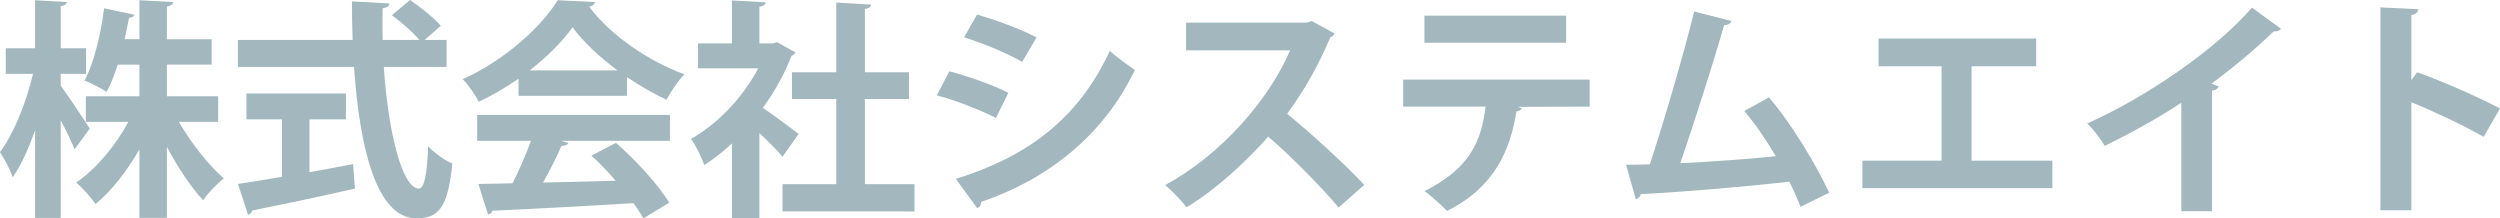 <?xml version="1.0" encoding="utf-8"?>
<!-- Generator: Adobe Illustrator 16.0.0, SVG Export Plug-In . SVG Version: 6.00 Build 0)  -->
<!DOCTYPE svg PUBLIC "-//W3C//DTD SVG 1.1//EN" "http://www.w3.org/Graphics/SVG/1.1/DTD/svg11.dtd">
<svg version="1.1" id="レイヤー_1" xmlns="http://www.w3.org/2000/svg" xmlns:xlink="http://www.w3.org/1999/xlink" x="0px"
	 y="0px" width="195.016px" height="17.033px" viewBox="0 0 195.016 17.033" enable-background="new 0 0 195.016 17.033"
	 xml:space="preserve">
<g>
	<path fill="#A2B8BE" d="M4.735,6.68c0.504,0.667,1.944,2.845,2.269,3.349l-1.188,1.621c-0.234-0.594-0.648-1.458-1.08-2.269v7.617
		H2.737v-6.842c-0.504,1.44-1.099,2.755-1.747,3.673c-0.18-0.594-0.667-1.44-0.99-1.963c1.08-1.44,2.07-3.925,2.575-6.104H0.45
		V3.763h2.287V0.018l2.467,0.144C5.186,0.324,5.06,0.432,4.735,0.486v3.277h1.98v1.999h-1.98V6.68z M17.015,9.507h-3.061
		c0.972,1.674,2.305,3.367,3.511,4.411c-0.504,0.378-1.243,1.134-1.621,1.71c-0.955-1.044-1.981-2.575-2.827-4.177v5.546h-2.143
		v-5.348c-0.972,1.71-2.179,3.241-3.421,4.267c-0.342-0.504-1.026-1.278-1.512-1.674c1.548-1.063,3.061-2.845,4.069-4.735H6.698
		V7.508h4.177V5.042H9.183C8.931,5.815,8.661,6.554,8.318,7.166C7.868,6.878,7.076,6.464,6.59,6.284
		C7.4,4.789,7.904,2.395,8.12,0.648l2.377,0.504c-0.054,0.126-0.198,0.234-0.432,0.234c-0.09,0.486-0.216,1.063-0.342,1.674h1.152
		V0.018l2.629,0.144c-0.018,0.18-0.162,0.288-0.486,0.36v2.539h3.493v1.981h-3.493v2.467h3.998V9.507z"/>
	<path fill="#A2B8BE" d="M34.835,5.221h-4.897c0.342,5.06,1.422,9.471,2.737,9.489c0.396,0,0.648-1.009,0.72-3.295
		c0.504,0.522,1.278,1.099,1.891,1.333c-0.342,3.475-1.081,4.285-2.809,4.285c-3.115-0.018-4.429-5.509-4.861-11.812h-9.057V3.115
		h8.949c-0.036-1.008-0.054-2.017-0.054-3.007L30.37,0.27c0,0.198-0.162,0.324-0.522,0.378c-0.018,0.828-0.018,1.639,0,2.467h2.863
		c-0.504-0.612-1.405-1.386-2.143-1.927L31.99,0c0.828,0.576,1.89,1.404,2.395,2.017l-1.26,1.098h1.71V5.221z M24.14,9.309v4.123
		c1.116-0.198,2.287-0.414,3.403-0.63l0.145,1.909c-2.917,0.666-6.032,1.314-8.013,1.71c-0.036,0.18-0.18,0.288-0.324,0.324
		l-0.792-2.395c0.936-0.144,2.125-0.324,3.439-0.558V9.309h-2.773V7.292h7.76v2.017H24.14z"/>
	<path fill="#A2B8BE" d="M40.447,7.472V6.14c-0.972,0.666-2.017,1.296-3.097,1.8c-0.252-0.486-0.81-1.332-1.26-1.764
		c3.133-1.387,6.086-3.998,7.418-6.158l2.917,0.144c-0.054,0.18-0.216,0.324-0.468,0.36c1.674,2.25,4.699,4.285,7.436,5.275
		c-0.54,0.541-1.026,1.314-1.404,1.981C50.98,7.31,49.918,6.698,48.91,6.014v1.458H40.447z M37.224,10.983V8.966h15.035v2.017
		h-8.462l0.54,0.18c-0.072,0.144-0.252,0.216-0.54,0.216c-0.378,0.882-0.9,1.908-1.44,2.863c1.782-0.036,3.727-0.09,5.671-0.144
		c-0.612-0.702-1.26-1.387-1.891-1.963l1.909-0.99c1.621,1.404,3.313,3.295,4.159,4.664l-2.017,1.224
		c-0.198-0.36-0.468-0.756-0.774-1.188c-4.069,0.252-8.247,0.468-11.001,0.594c-0.036,0.162-0.18,0.27-0.342,0.288l-0.756-2.377
		c0.756-0.018,1.656-0.018,2.665-0.054c0.522-1.008,1.044-2.232,1.44-3.313H37.224z M48.171,5.492
		c-1.404-1.044-2.683-2.233-3.511-3.367c-0.774,1.098-1.945,2.287-3.349,3.367H48.171z"/>
	<path fill="#A2B8BE" d="M62.048,4.087c-0.054,0.126-0.162,0.216-0.306,0.27c-0.54,1.405-1.314,2.791-2.233,4.051
		c0.882,0.612,2.377,1.71,2.791,2.035l-1.26,1.783c-0.414-0.504-1.116-1.207-1.801-1.836v6.644h-2.143v-5.852
		c-0.702,0.666-1.422,1.225-2.161,1.692c-0.18-0.558-0.702-1.62-1.044-2.035c2.07-1.152,4.051-3.223,5.257-5.509H54.45V3.385h2.646
		V0.036l2.629,0.144c-0.018,0.18-0.162,0.288-0.486,0.342v2.863h1.063l0.324-0.09L62.048,4.087z M67.468,14.368h3.871v2.125H61.04
		v-2.125h4.195V7.724h-3.457V5.635h3.457V0.198l2.719,0.162c-0.018,0.18-0.162,0.288-0.486,0.342v4.933h3.439v2.089h-3.439V14.368z"
		/>
	<path fill="#A2B8BE" d="M74.052,5.563c1.603,0.414,3.421,1.081,4.609,1.674l-0.972,1.963c-1.17-0.594-3.061-1.351-4.609-1.765
		L74.052,5.563z M74.557,13.954c5.528-1.71,9.543-4.646,12.01-9.975c0.45,0.396,1.494,1.17,1.962,1.477
		c-2.449,5.131-6.842,8.552-12.01,10.299c0.036,0.18-0.054,0.378-0.288,0.486L74.557,13.954z M76.213,1.134
		c1.602,0.468,3.403,1.134,4.645,1.782l-1.116,1.909c-1.26-0.702-2.953-1.422-4.538-1.909L76.213,1.134z"/>
	<path fill="#A2B8BE" d="M104.098,2.611c-0.054,0.144-0.18,0.252-0.324,0.306c-1.008,2.323-1.944,3.998-3.367,5.96
		c1.765,1.44,4.411,3.835,6.014,5.546l-1.998,1.764c-1.404-1.674-3.979-4.249-5.492-5.527c-1.692,1.908-4.033,4.105-6.374,5.509
		c-0.36-0.486-1.152-1.314-1.674-1.729c4.483-2.431,8.139-6.752,9.759-10.515h-8.121V1.764h9.417l0.379-0.126L104.098,2.611z"/>
	<path fill="#A2B8BE" d="M124.006,8.318l-5.654,0.018l0.36,0.108c-0.054,0.108-0.18,0.234-0.414,0.234
		c-0.486,2.953-1.639,5.888-5.42,7.778c-0.342-0.378-1.26-1.188-1.746-1.548c3.547-1.8,4.411-3.871,4.754-6.59h-6.429V6.211h14.549
		V8.318z M122.169,3.331h-11.055V1.224h11.055V3.331z"/>
	<path fill="#A2B8BE" d="M140.458,16.133c-0.288-0.72-0.576-1.369-0.882-1.963c-3.943,0.45-8.913,0.846-11.578,0.972
		c-0.054,0.198-0.216,0.36-0.396,0.396l-0.757-2.683c0.522,0,1.152-0.018,1.855-0.036c1.098-3.349,2.61-8.48,3.457-11.92
		l2.898,0.738c-0.054,0.198-0.271,0.324-0.559,0.324c-0.882,3.043-2.25,7.346-3.421,10.767c2.125-0.09,5.563-0.342,7.454-0.54
		c-0.756-1.278-1.638-2.557-2.467-3.529l1.927-1.063c1.783,2.07,3.728,5.33,4.699,7.436L140.458,16.133z"/>
	<path fill="#A2B8BE" d="M146.539,3.007h12.297v2.161h-5.041v7.364h6.302v2.143h-14.818v-2.143h6.176V5.167h-4.915V3.007z"/>
	<path fill="#A2B8BE" d="M177.934,2.25c-0.108,0.144-0.288,0.216-0.576,0.198c-1.404,1.368-3.151,2.827-4.861,4.087
		c0.198,0.054,0.396,0.144,0.576,0.198c-0.054,0.162-0.216,0.306-0.522,0.342v9.399h-2.395V8.012
		c-1.603,1.08-3.997,2.413-5.978,3.367c-0.288-0.504-0.9-1.333-1.368-1.747c4.699-2.089,10.101-5.834,12.855-9.039L177.934,2.25z"/>
	<path fill="#A2B8BE" d="M193.738,10.677c-1.495-0.864-3.854-1.981-5.636-2.701v8.427h-2.413V0.576l2.953,0.144
		c-0.019,0.216-0.162,0.396-0.54,0.45v5.077l0.45-0.612c1.98,0.703,4.681,1.891,6.464,2.827L193.738,10.677z"/>
</g>
</svg>
